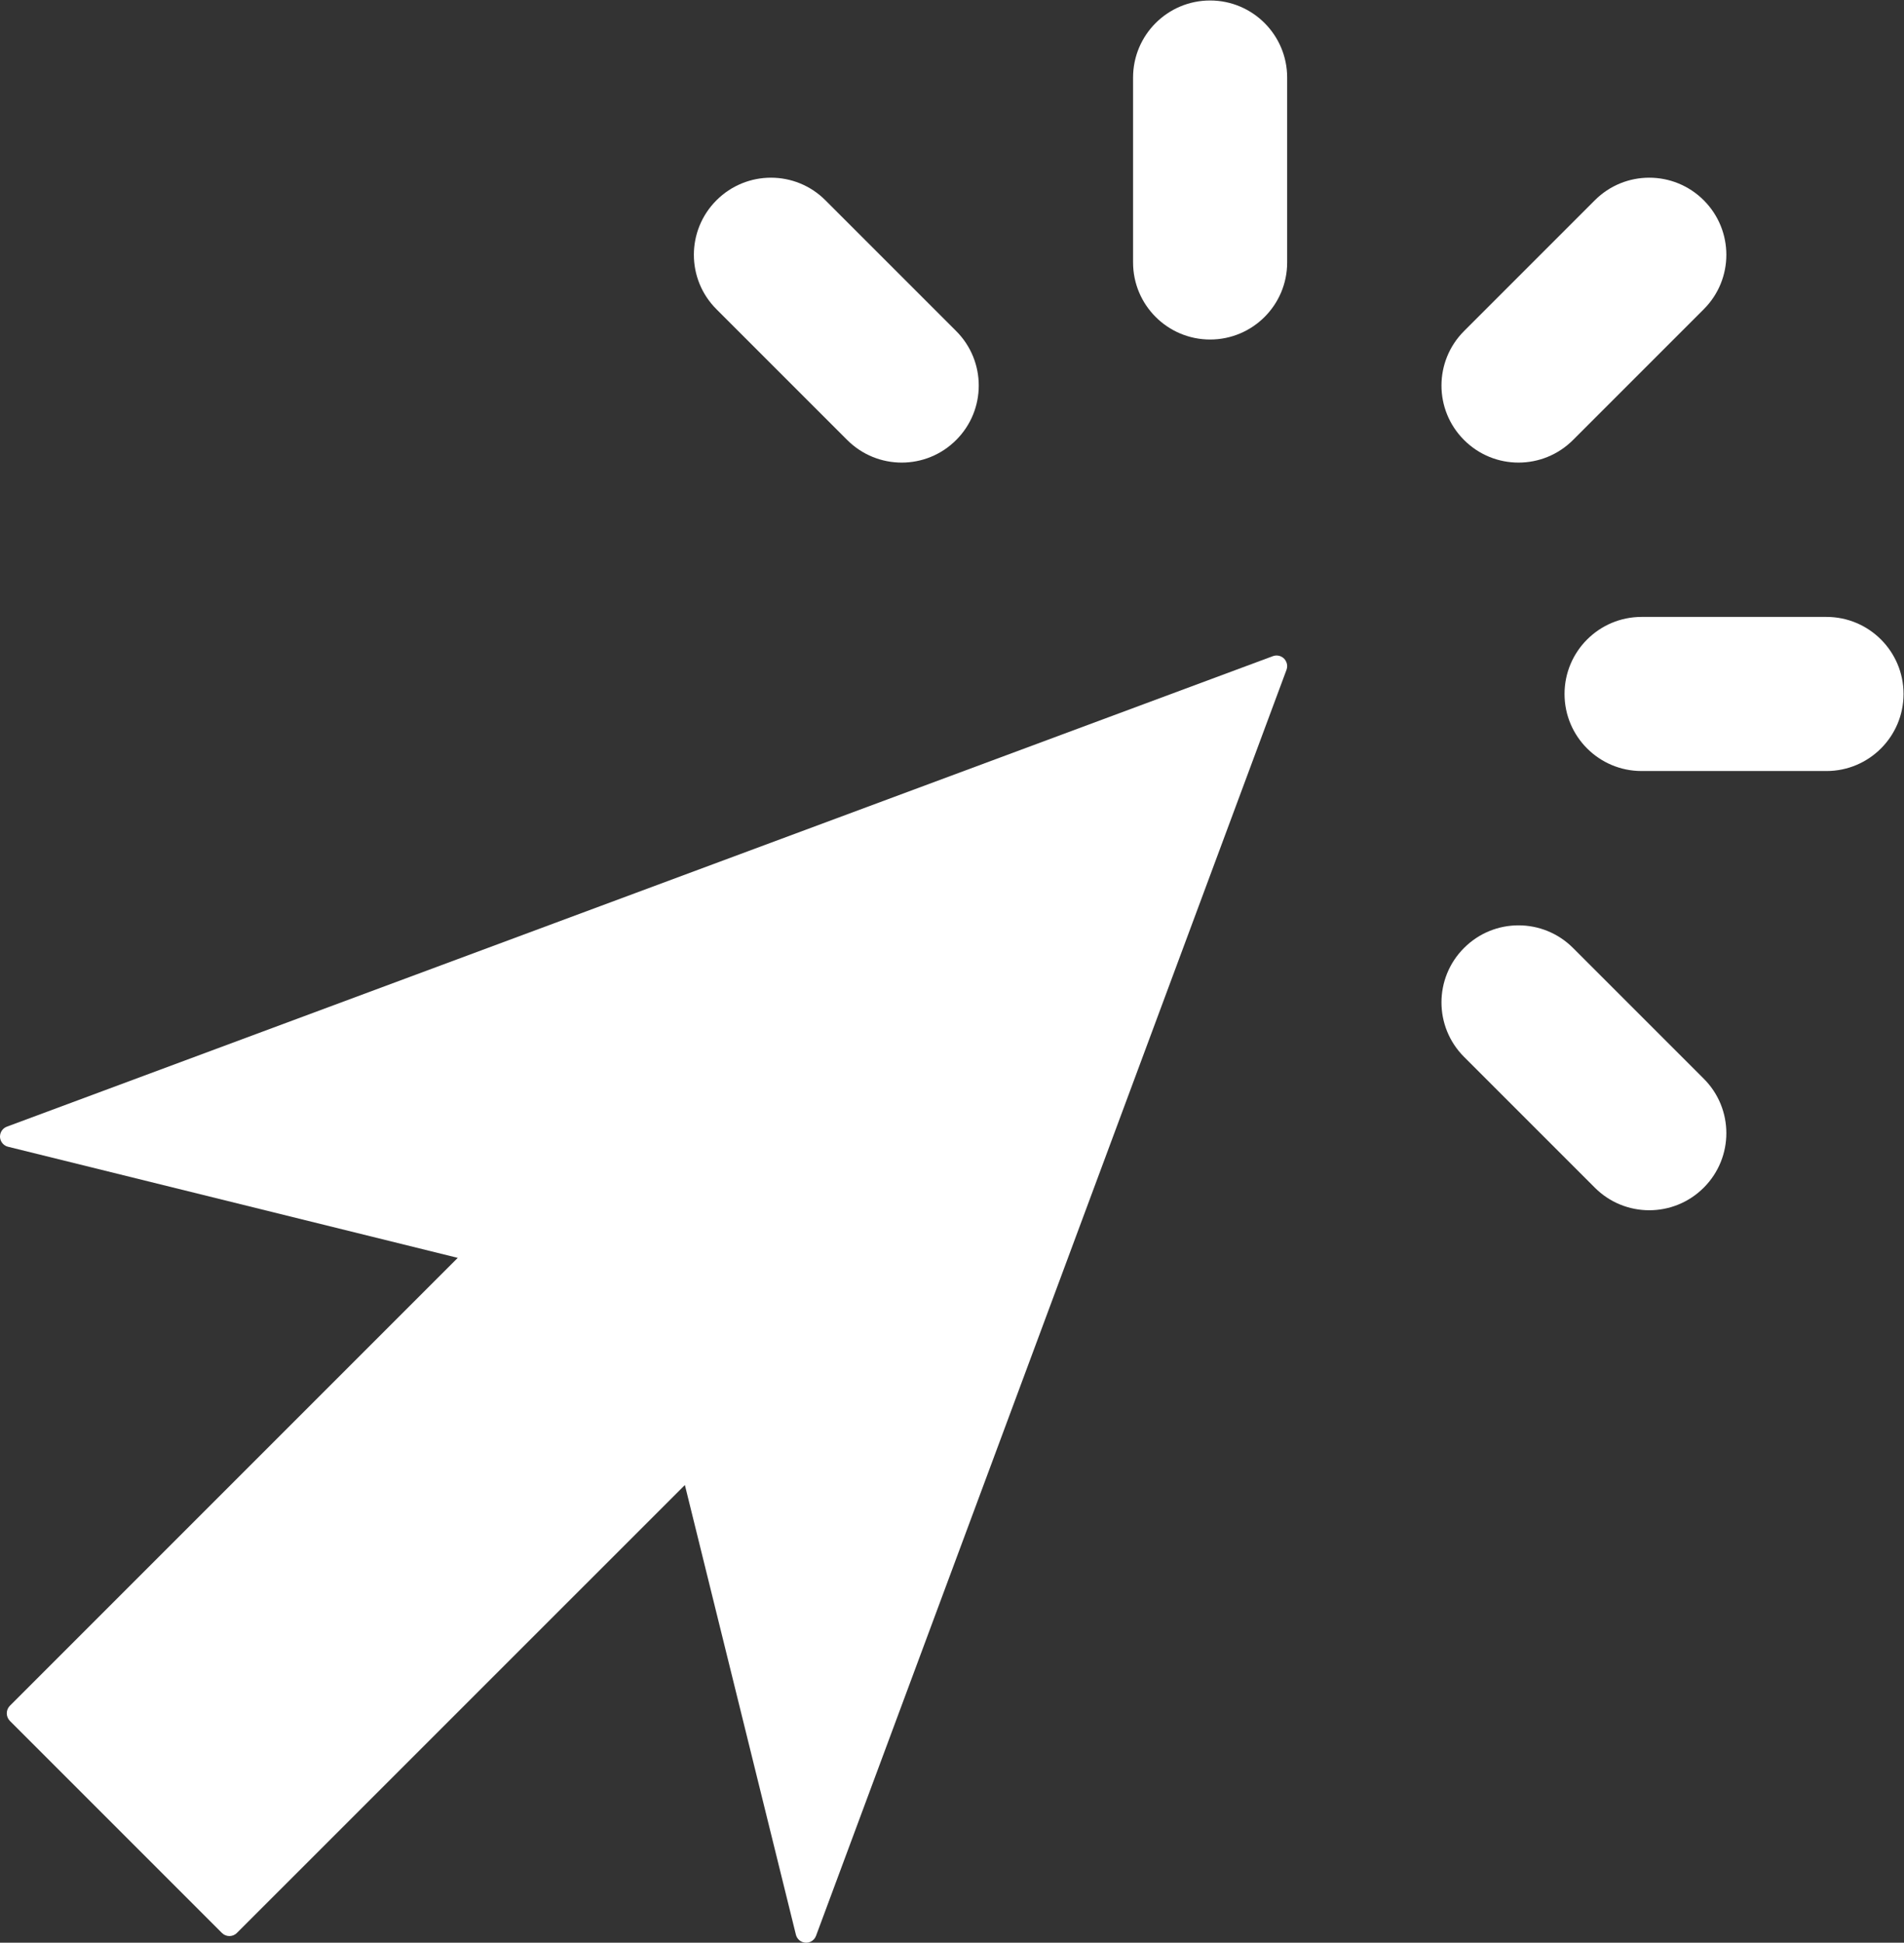 <?xml version="1.0" encoding="UTF-8"?> <svg xmlns="http://www.w3.org/2000/svg" viewBox="0 0 32.941 33.608" width="32.941px" height="33.608px"><rect x="0" y="0" width="32.941" height="33.608" fill="#333333" stroke="none"/><defs><clipPath id="clipPath16"><path d="M 0,25.206 H 24.706 V 0 H 0 Z" id="path14"></path></clipPath></defs><g id="g8" transform="matrix(1.333, 0, 0, -1.333, 0, 33.608)"><g id="g10"><g id="g12" clip-path="url(#clipPath16)"><g id="g18" transform="translate(22.113,22.613)"><path d="m 0,0 c 0.391,-0.391 0.391,-1.024 0,-1.414 l -1.697,-1.697 c -0.391,-0.391 -1.024,-0.391 -1.414,0 -0.391,0.39 -0.391,1.023 0,1.414 L -1.414,0 C -1.024,0.391 -0.391,0.391 0,0" style="fill-opacity: 1; fill-rule: evenodd; stroke: none; fill: rgb(255, 255, 255);" id="path20"></path></g><g id="g22" transform="translate(22.113,9.799)"><path d="m 0,0 c -0.391,-0.391 -1.024,-0.391 -1.414,0 l -1.697,1.697 c -0.391,0.391 -0.391,1.024 0,1.414 0.39,0.391 1.023,0.391 1.414,0 L 0,1.414 C 0.391,1.024 0.391,0.391 0,0" style="fill-opacity: 1; fill-rule: evenodd; stroke: none; fill: rgb(255, 255, 255);" id="path24"></path></g><g id="g26" transform="translate(24.706,16.206)"><path d="m 0,0 c 0,-0.552 -0.448,-1 -1,-1 h -2.4 c -0.552,0 -1,0.448 -1,1 0,0.552 0.448,1 1,1 H -1 C -0.448,1 0,0.552 0,0" style="fill-opacity: 1; fill-rule: evenodd; stroke: none; fill: rgb(255, 255, 255);" id="path28"></path></g><g id="g30" transform="translate(15.706,25.206)"><path d="m 0,0 c 0.552,0 1,-0.448 1,-1 v -2.4 c 0,-0.552 -0.448,-1 -1,-1 -0.552,0 -1,0.448 -1,1 V -1 c 0,0.552 0.448,1 1,1" style="fill-opacity: 1; fill-rule: evenodd; stroke: none; fill: rgb(255, 255, 255);" id="path32"></path></g><g id="g34" transform="translate(9.299,22.613)"><path d="m 0,0 c 0.391,0.391 1.024,0.391 1.414,0 l 1.697,-1.697 c 0.391,-0.391 0.391,-1.024 0,-1.414 -0.39,-0.391 -1.023,-0.391 -1.414,0 L 0,-1.414 C -0.391,-1.024 -0.391,-0.391 0,0" style="fill-opacity: 1; fill-rule: evenodd; stroke: none; fill: rgb(255, 255, 255);" id="path36"></path></g><g id="g38" transform="translate(10.33,0.104)"><path d="M 0,0 -1.441,5.836 -7.256,0.022 c -0.053,-0.053 -0.14,-0.053 -0.193,0 l -2.754,2.754 c -0.052,0.055 -0.052,0.14 0,0.194 l 5.814,5.814 -5.837,1.442 c -0.058,0.014 -0.1,0.065 -0.104,0.125 v 0.007 c 0,0.058 0.036,0.109 0.09,0.129 l 16.431,6.106 c 0.071,0.026 0.15,-0.01 0.176,-0.081 0.012,-0.03 0.012,-0.064 0.001,-0.095 L 0.261,-0.015 C 0.235,-0.086 0.156,-0.122 0.085,-0.095 0.043,-0.08 0.011,-0.044 0,0 Z" style="fill-opacity: 1; fill-rule: nonzero; stroke: none; fill: rgb(255, 255, 255);" id="path40"></path></g></g></g></g></svg> 